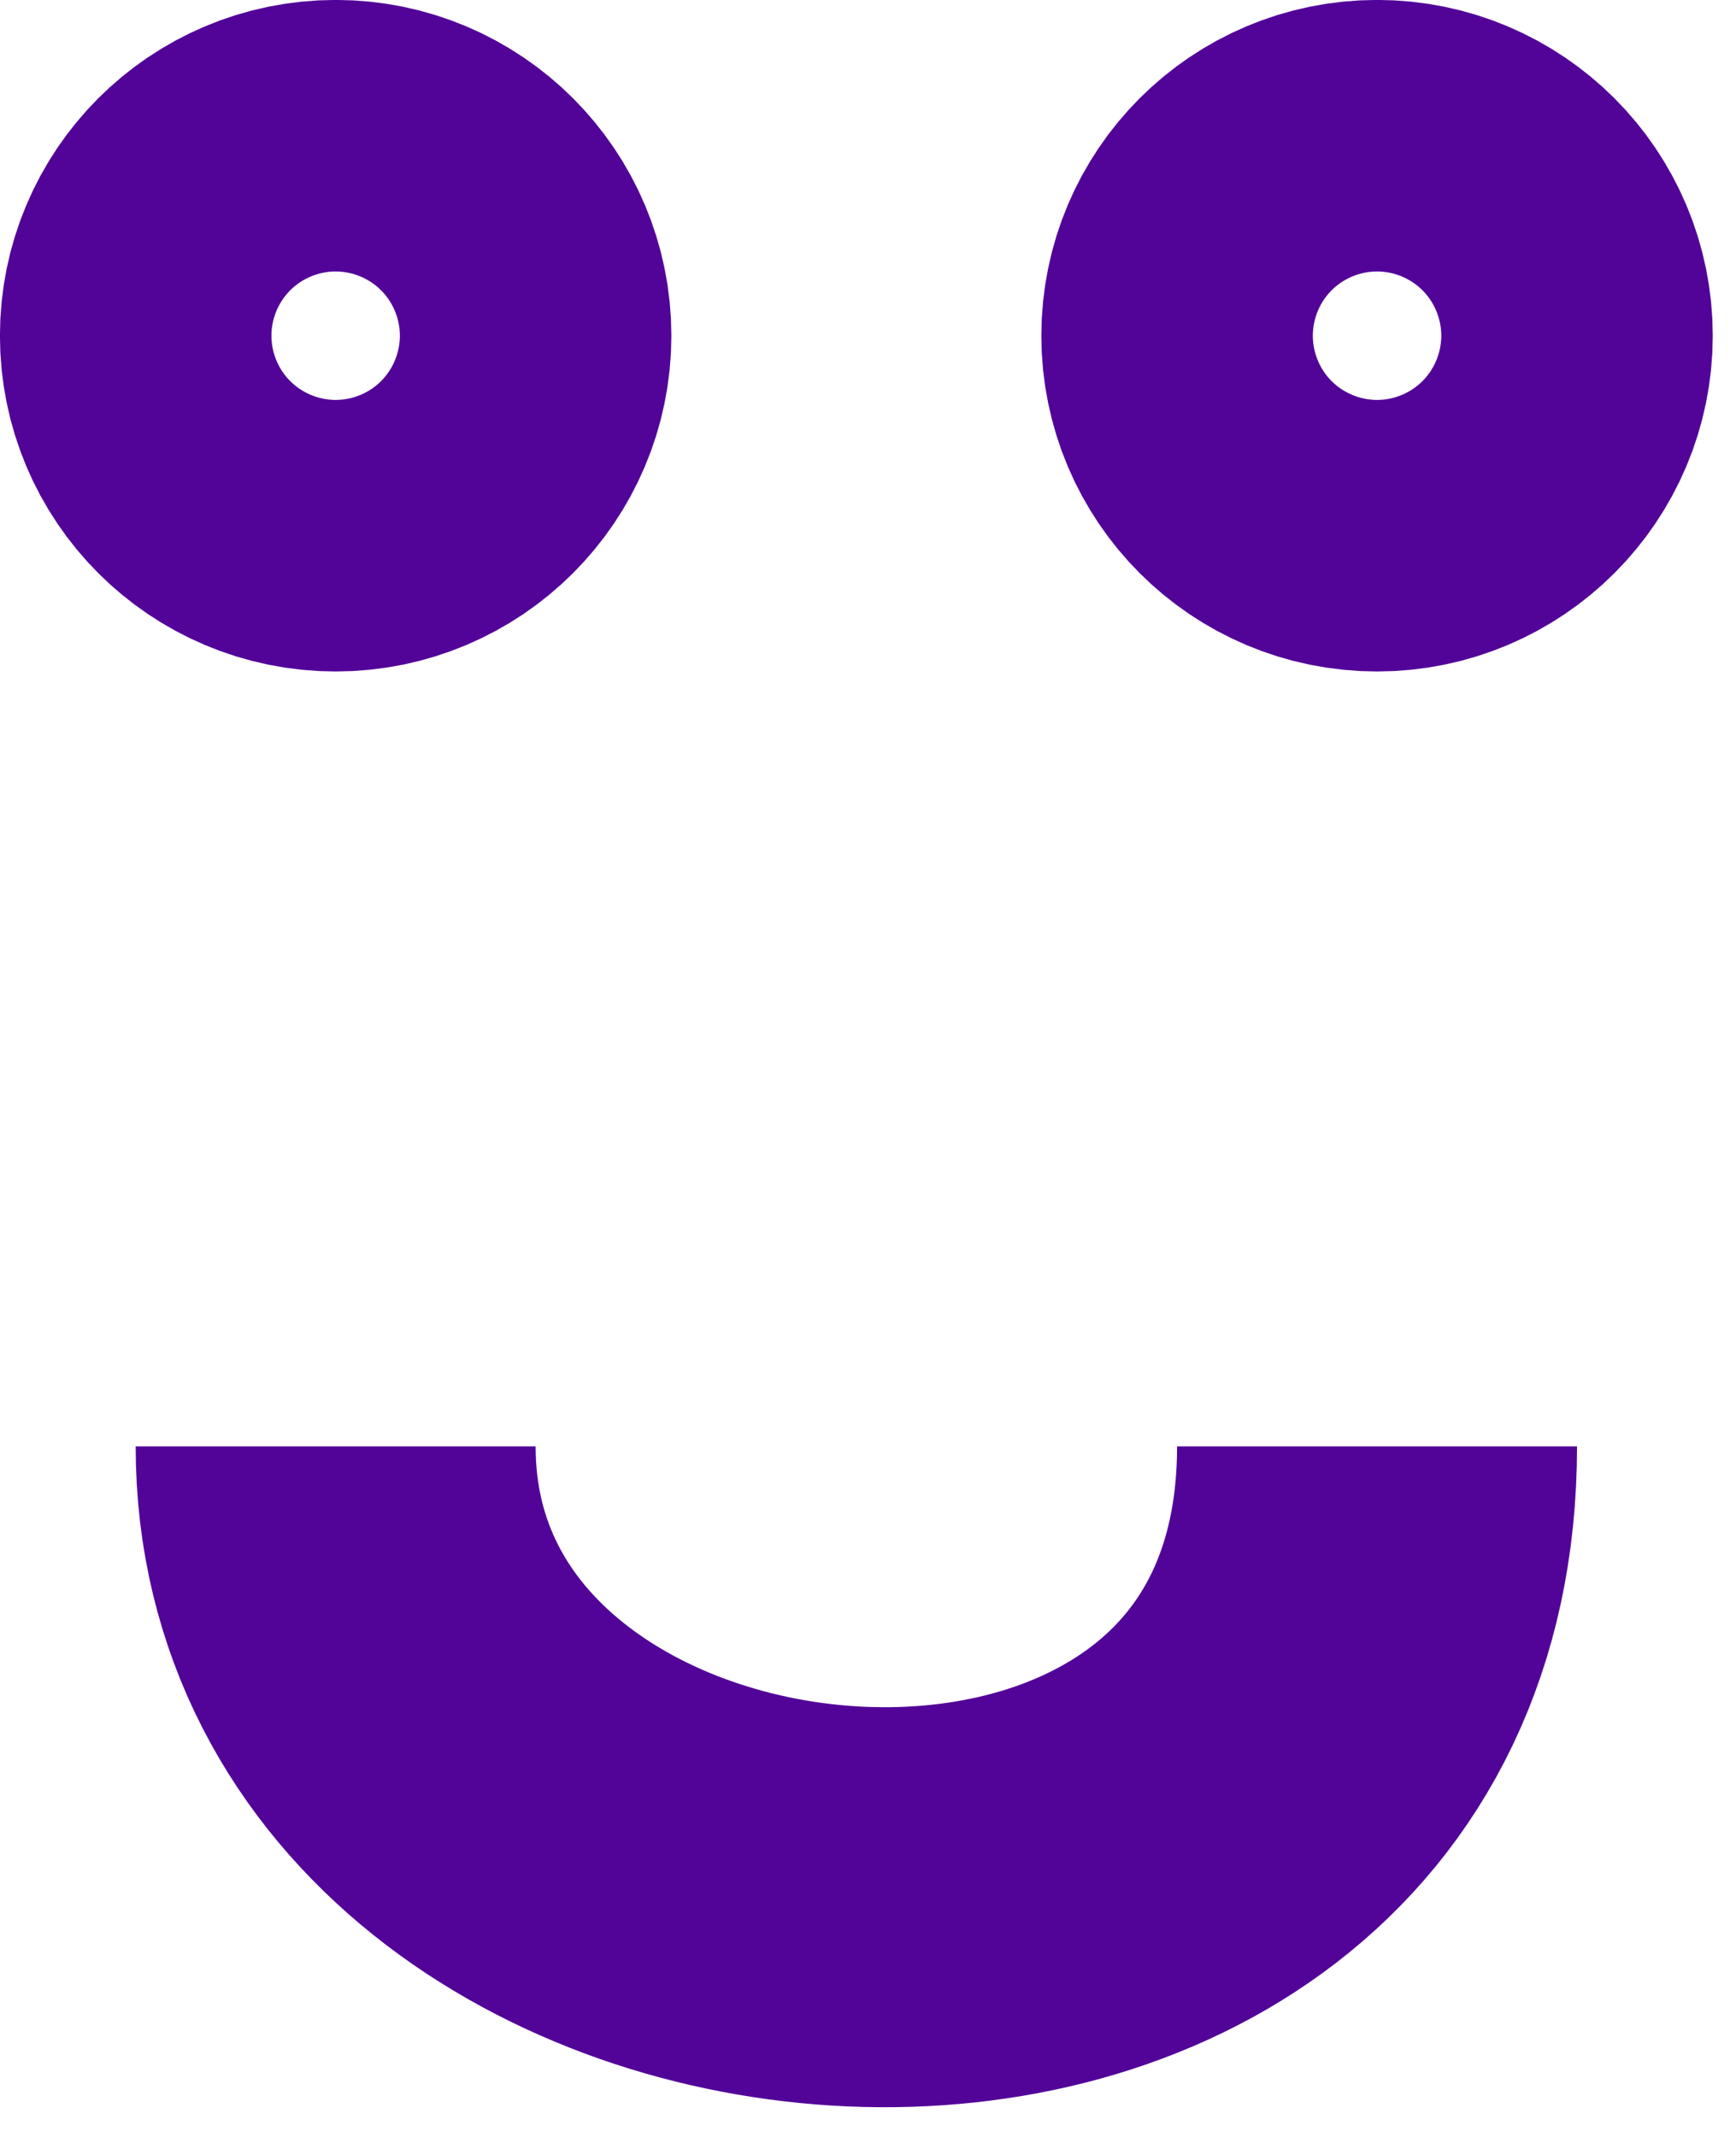 <?xml version="1.0" encoding="UTF-8" standalone="no"?><!DOCTYPE svg PUBLIC "-//W3C//DTD SVG 1.1//EN" "http://www.w3.org/Graphics/SVG/1.1/DTD/svg11.dtd"><svg width="100%" height="100%" viewBox="0 0 26 32" version="1.1" xmlns="http://www.w3.org/2000/svg" xmlns:xlink="http://www.w3.org/1999/xlink" xml:space="preserve" xmlns:serif="http://www.serif.com/" style="fill-rule:evenodd;clip-rule:evenodd;stroke-linejoin:round;stroke-miterlimit:1.5;"><circle cx="5.027" cy="5.027" r="2.033" style="fill:none;stroke:#520499;stroke-width:5.99px;"/><circle cx="20.624" cy="5.027" r="2.033" style="fill:none;stroke:#520499;stroke-width:5.99px;"/><path d="M5.027,21.659c0,8.514 15.597,9.864 15.597,0" style="fill:none;stroke:#520499;stroke-width:5.99px;"/></svg>